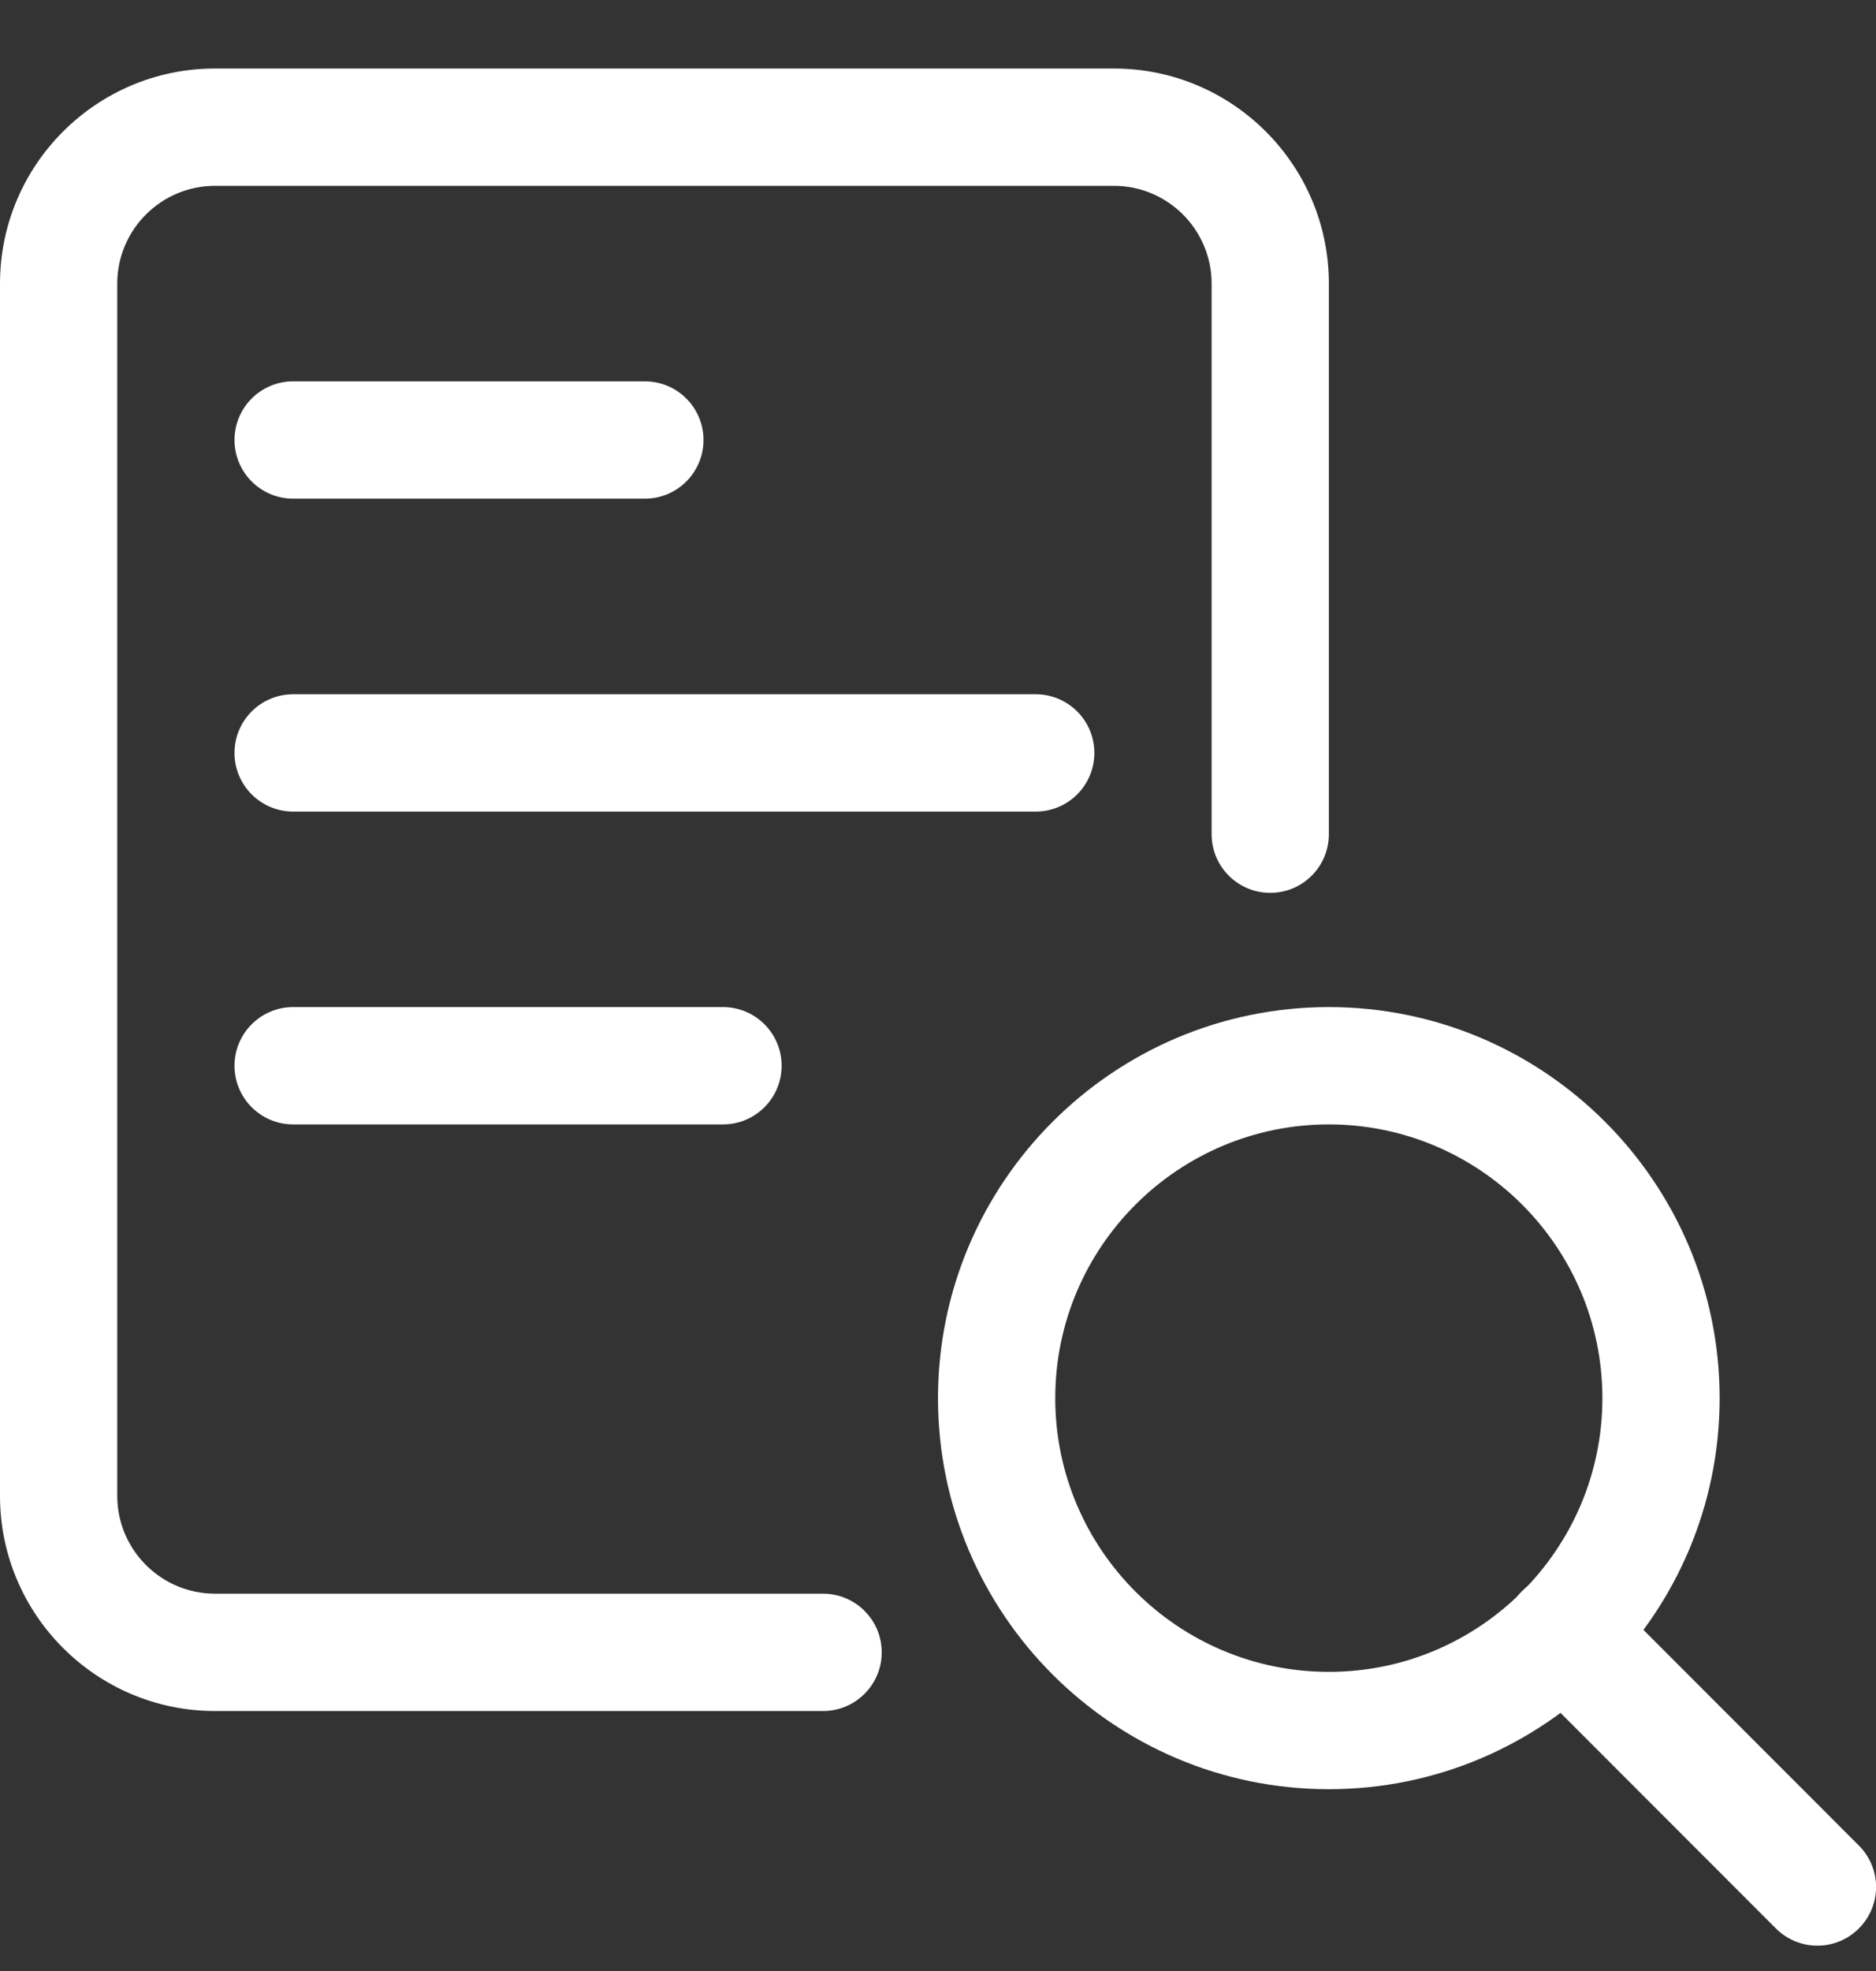 <svg width="20" height="21" viewBox="0 0 20 21" fill="none" xmlns="http://www.w3.org/2000/svg">
<rect x="0" y="0" width="20" height="21" fill="#333333" stroke="none"/>
<g clip-path="url(#clip0_4_2620)">
<path d="M14.167 19.063C11.869 19.063 10 17.194 10 14.897C10 12.599 11.869 10.73 14.167 10.73C16.464 10.73 18.333 12.599 18.333 14.897C18.333 17.194 16.464 19.063 14.167 19.063ZM14.167 11.98C12.558 11.98 11.25 13.288 11.25 14.897C11.25 16.505 12.558 17.813 14.167 17.813C15.775 17.813 17.083 16.505 17.083 14.897C17.083 13.288 15.775 11.98 14.167 11.98Z" fill="white"/>
<path d="M19.375 20.73C19.215 20.73 19.055 20.669 18.933 20.547L16.225 17.838C15.981 17.594 15.981 17.198 16.225 16.954C16.469 16.71 16.865 16.71 17.109 16.954L19.817 19.663C20.062 19.907 20.062 20.302 19.817 20.547C19.695 20.669 19.535 20.73 19.375 20.73Z" fill="white"/>
<path d="M8.775 18.23H2.292C1.028 18.23 0 17.203 0 15.938V3.022C0 1.757 1.028 0.73 2.292 0.73H11.875C13.139 0.73 14.167 1.757 14.167 3.022V8.888C14.167 9.233 13.887 9.513 13.542 9.513C13.197 9.513 12.917 9.233 12.917 8.888V3.022C12.917 2.447 12.449 1.98 11.875 1.98H2.292C1.718 1.98 1.25 2.447 1.25 3.022V15.938C1.25 16.512 1.718 16.98 2.292 16.98H8.775C9.12 16.98 9.4 17.26 9.4 17.605C9.4 17.95 9.12 18.23 8.775 18.23Z" fill="white"/>
<path d="M11.042 8.647H3.125C2.78 8.647 2.5 8.367 2.5 8.022C2.5 7.677 2.78 7.397 3.125 7.397H11.042C11.387 7.397 11.667 7.677 11.667 8.022C11.667 8.367 11.387 8.647 11.042 8.647Z" fill="white"/>
<path d="M7.708 11.98H3.125C2.78 11.98 2.5 11.7 2.5 11.355C2.5 11.01 2.78 10.73 3.125 10.73H7.708C8.053 10.73 8.333 11.01 8.333 11.355C8.333 11.7 8.053 11.98 7.708 11.98Z" fill="white"/>
<path d="M6.875 5.313H3.125C2.78 5.313 2.5 5.033 2.5 4.688C2.5 4.343 2.78 4.063 3.125 4.063H6.875C7.22 4.063 7.5 4.343 7.5 4.688C7.5 5.033 7.22 5.313 6.875 5.313Z" fill="white"/>
</g>
<defs>
<clipPath id="clip0_4_2620">
<rect width="20" height="20" fill="white" transform="translate(0 0.73)"/>
</clipPath>
</defs>
</svg>
